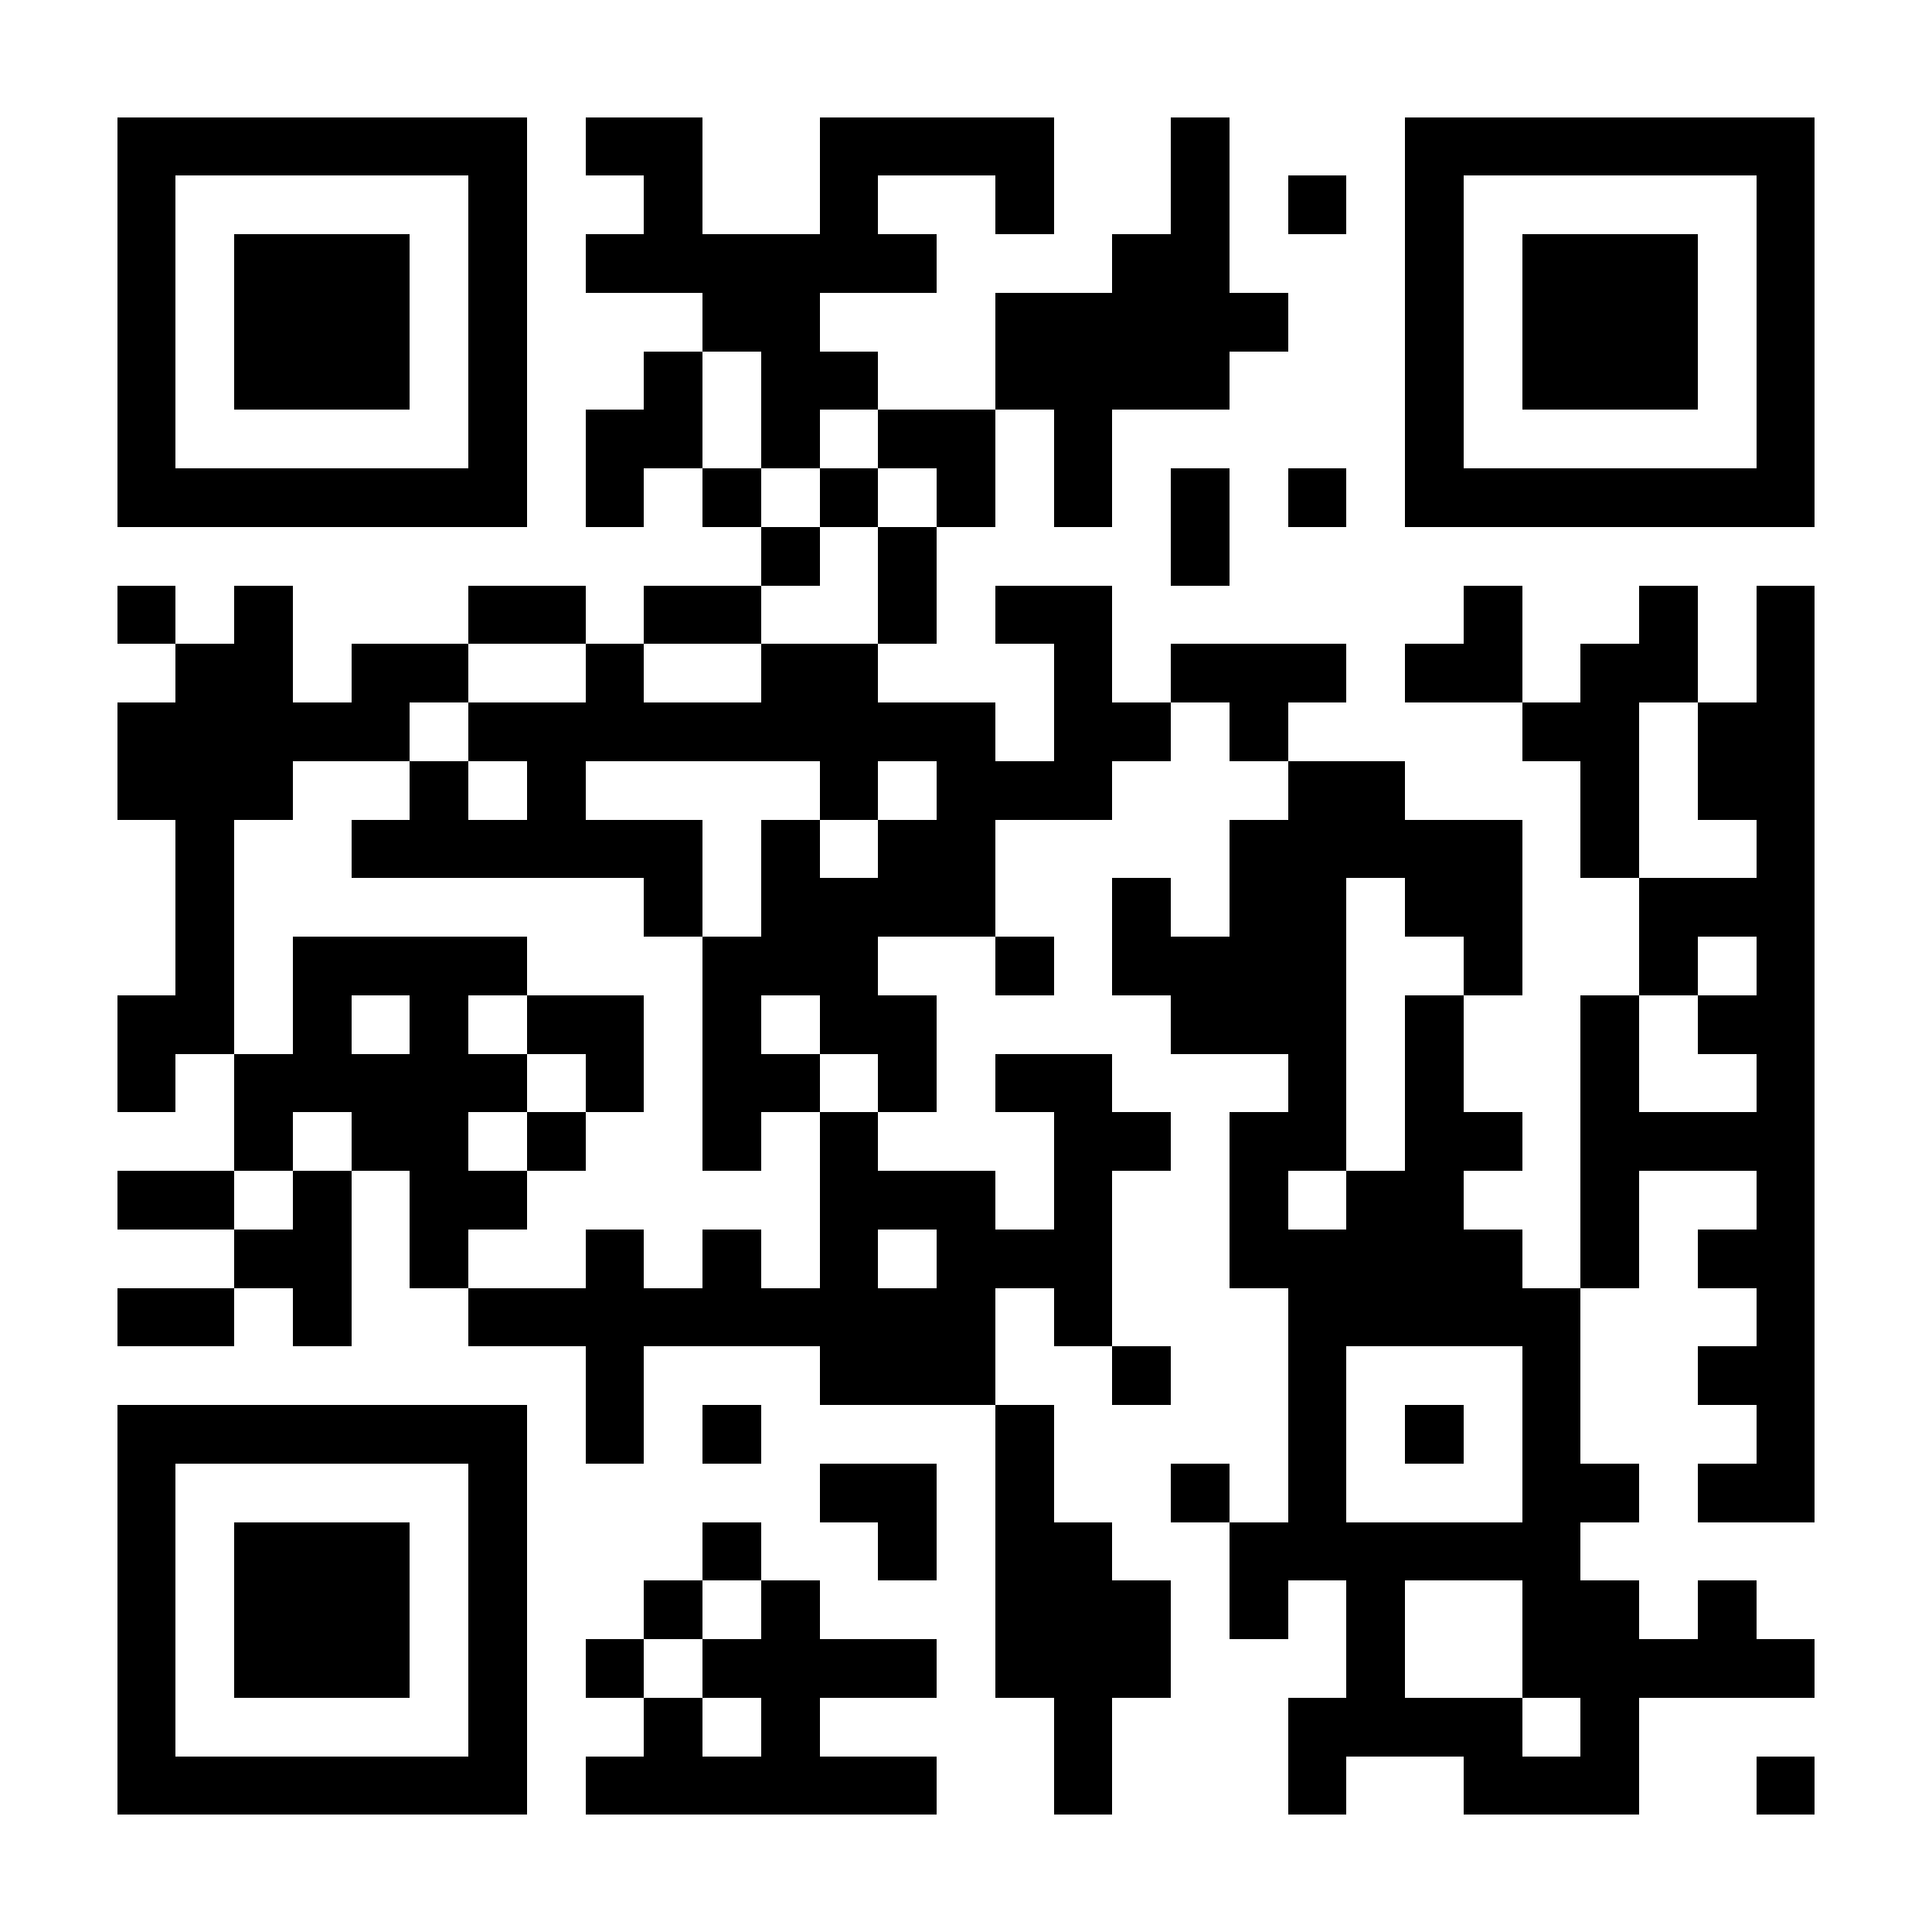 <?xml version="1.0" encoding="UTF-8"?>
<!DOCTYPE svg PUBLIC '-//W3C//DTD SVG 1.0//EN'
          'http://www.w3.org/TR/2001/REC-SVG-20010904/DTD/svg10.dtd'>
<svg fill="#fff" height="33" shape-rendering="crispEdges" style="fill: #fff;" viewBox="0 0 33 33" width="33" xmlns="http://www.w3.org/2000/svg" xmlns:xlink="http://www.w3.org/1999/xlink"
><path d="M0 0h33v33H0z"
  /><path d="M2 2.5h7m1 0h2m2 0h4m2 0h1m3 0h7M2 3.5h1m5 0h1m2 0h1m2 0h1m2 0h1m2 0h1m1 0h1m1 0h1m5 0h1M2 4.5h1m1 0h3m1 0h1m1 0h6m3 0h2m3 0h1m1 0h3m1 0h1M2 5.5h1m1 0h3m1 0h1m3 0h2m3 0h5m2 0h1m1 0h3m1 0h1M2 6.5h1m1 0h3m1 0h1m2 0h1m1 0h2m2 0h4m3 0h1m1 0h3m1 0h1M2 7.5h1m5 0h1m1 0h2m1 0h1m1 0h2m1 0h1m5 0h1m5 0h1M2 8.5h7m1 0h1m1 0h1m1 0h1m1 0h1m1 0h1m1 0h1m1 0h1m1 0h7M13 9.5h1m1 0h1m4 0h1M2 10.5h1m1 0h1m3 0h2m1 0h2m2 0h1m1 0h2m6 0h1m2 0h1m1 0h1M3 11.5h2m1 0h2m2 0h1m2 0h2m3 0h1m1 0h3m1 0h2m1 0h2m1 0h1M2 12.5h5m1 0h9m1 0h2m1 0h1m4 0h2m1 0h2M2 13.5h3m2 0h1m1 0h1m4 0h1m1 0h3m3 0h2m3 0h1m1 0h2M3 14.5h1m2 0h6m1 0h1m1 0h2m4 0h5m1 0h1m2 0h1M3 15.5h1m7 0h1m1 0h4m2 0h1m1 0h2m1 0h2m2 0h3M3 16.5h1m1 0h4m3 0h3m2 0h1m1 0h4m2 0h1m2 0h1m1 0h1M2 17.5h2m1 0h1m1 0h1m1 0h2m1 0h1m1 0h2m4 0h3m1 0h1m2 0h1m1 0h2M2 18.5h1m1 0h5m1 0h1m1 0h2m1 0h1m1 0h2m3 0h1m1 0h1m2 0h1m2 0h1M4 19.5h1m1 0h2m1 0h1m2 0h1m1 0h1m3 0h2m1 0h2m1 0h2m1 0h4M2 20.5h2m1 0h1m1 0h2m5 0h3m1 0h1m2 0h1m1 0h2m2 0h1m2 0h1M4 21.5h2m1 0h1m2 0h1m1 0h1m1 0h1m1 0h3m2 0h5m1 0h1m1 0h2M2 22.5h2m1 0h1m2 0h9m1 0h1m3 0h5m3 0h1M10 23.5h1m3 0h3m2 0h1m2 0h1m3 0h1m2 0h2M2 24.5h7m1 0h1m1 0h1m4 0h1m4 0h1m1 0h1m1 0h1m3 0h1M2 25.5h1m5 0h1m5 0h2m1 0h1m2 0h1m1 0h1m3 0h2m1 0h2M2 26.5h1m1 0h3m1 0h1m3 0h1m2 0h1m1 0h2m2 0h6M2 27.5h1m1 0h3m1 0h1m2 0h1m1 0h1m3 0h3m1 0h1m1 0h1m2 0h2m1 0h1M2 28.5h1m1 0h3m1 0h1m1 0h1m1 0h4m1 0h3m3 0h1m2 0h5M2 29.5h1m5 0h1m2 0h1m1 0h1m4 0h1m3 0h4m1 0h1M2 30.5h7m1 0h6m2 0h1m3 0h1m2 0h3m2 0h1" stroke="#000"
/></svg
>
